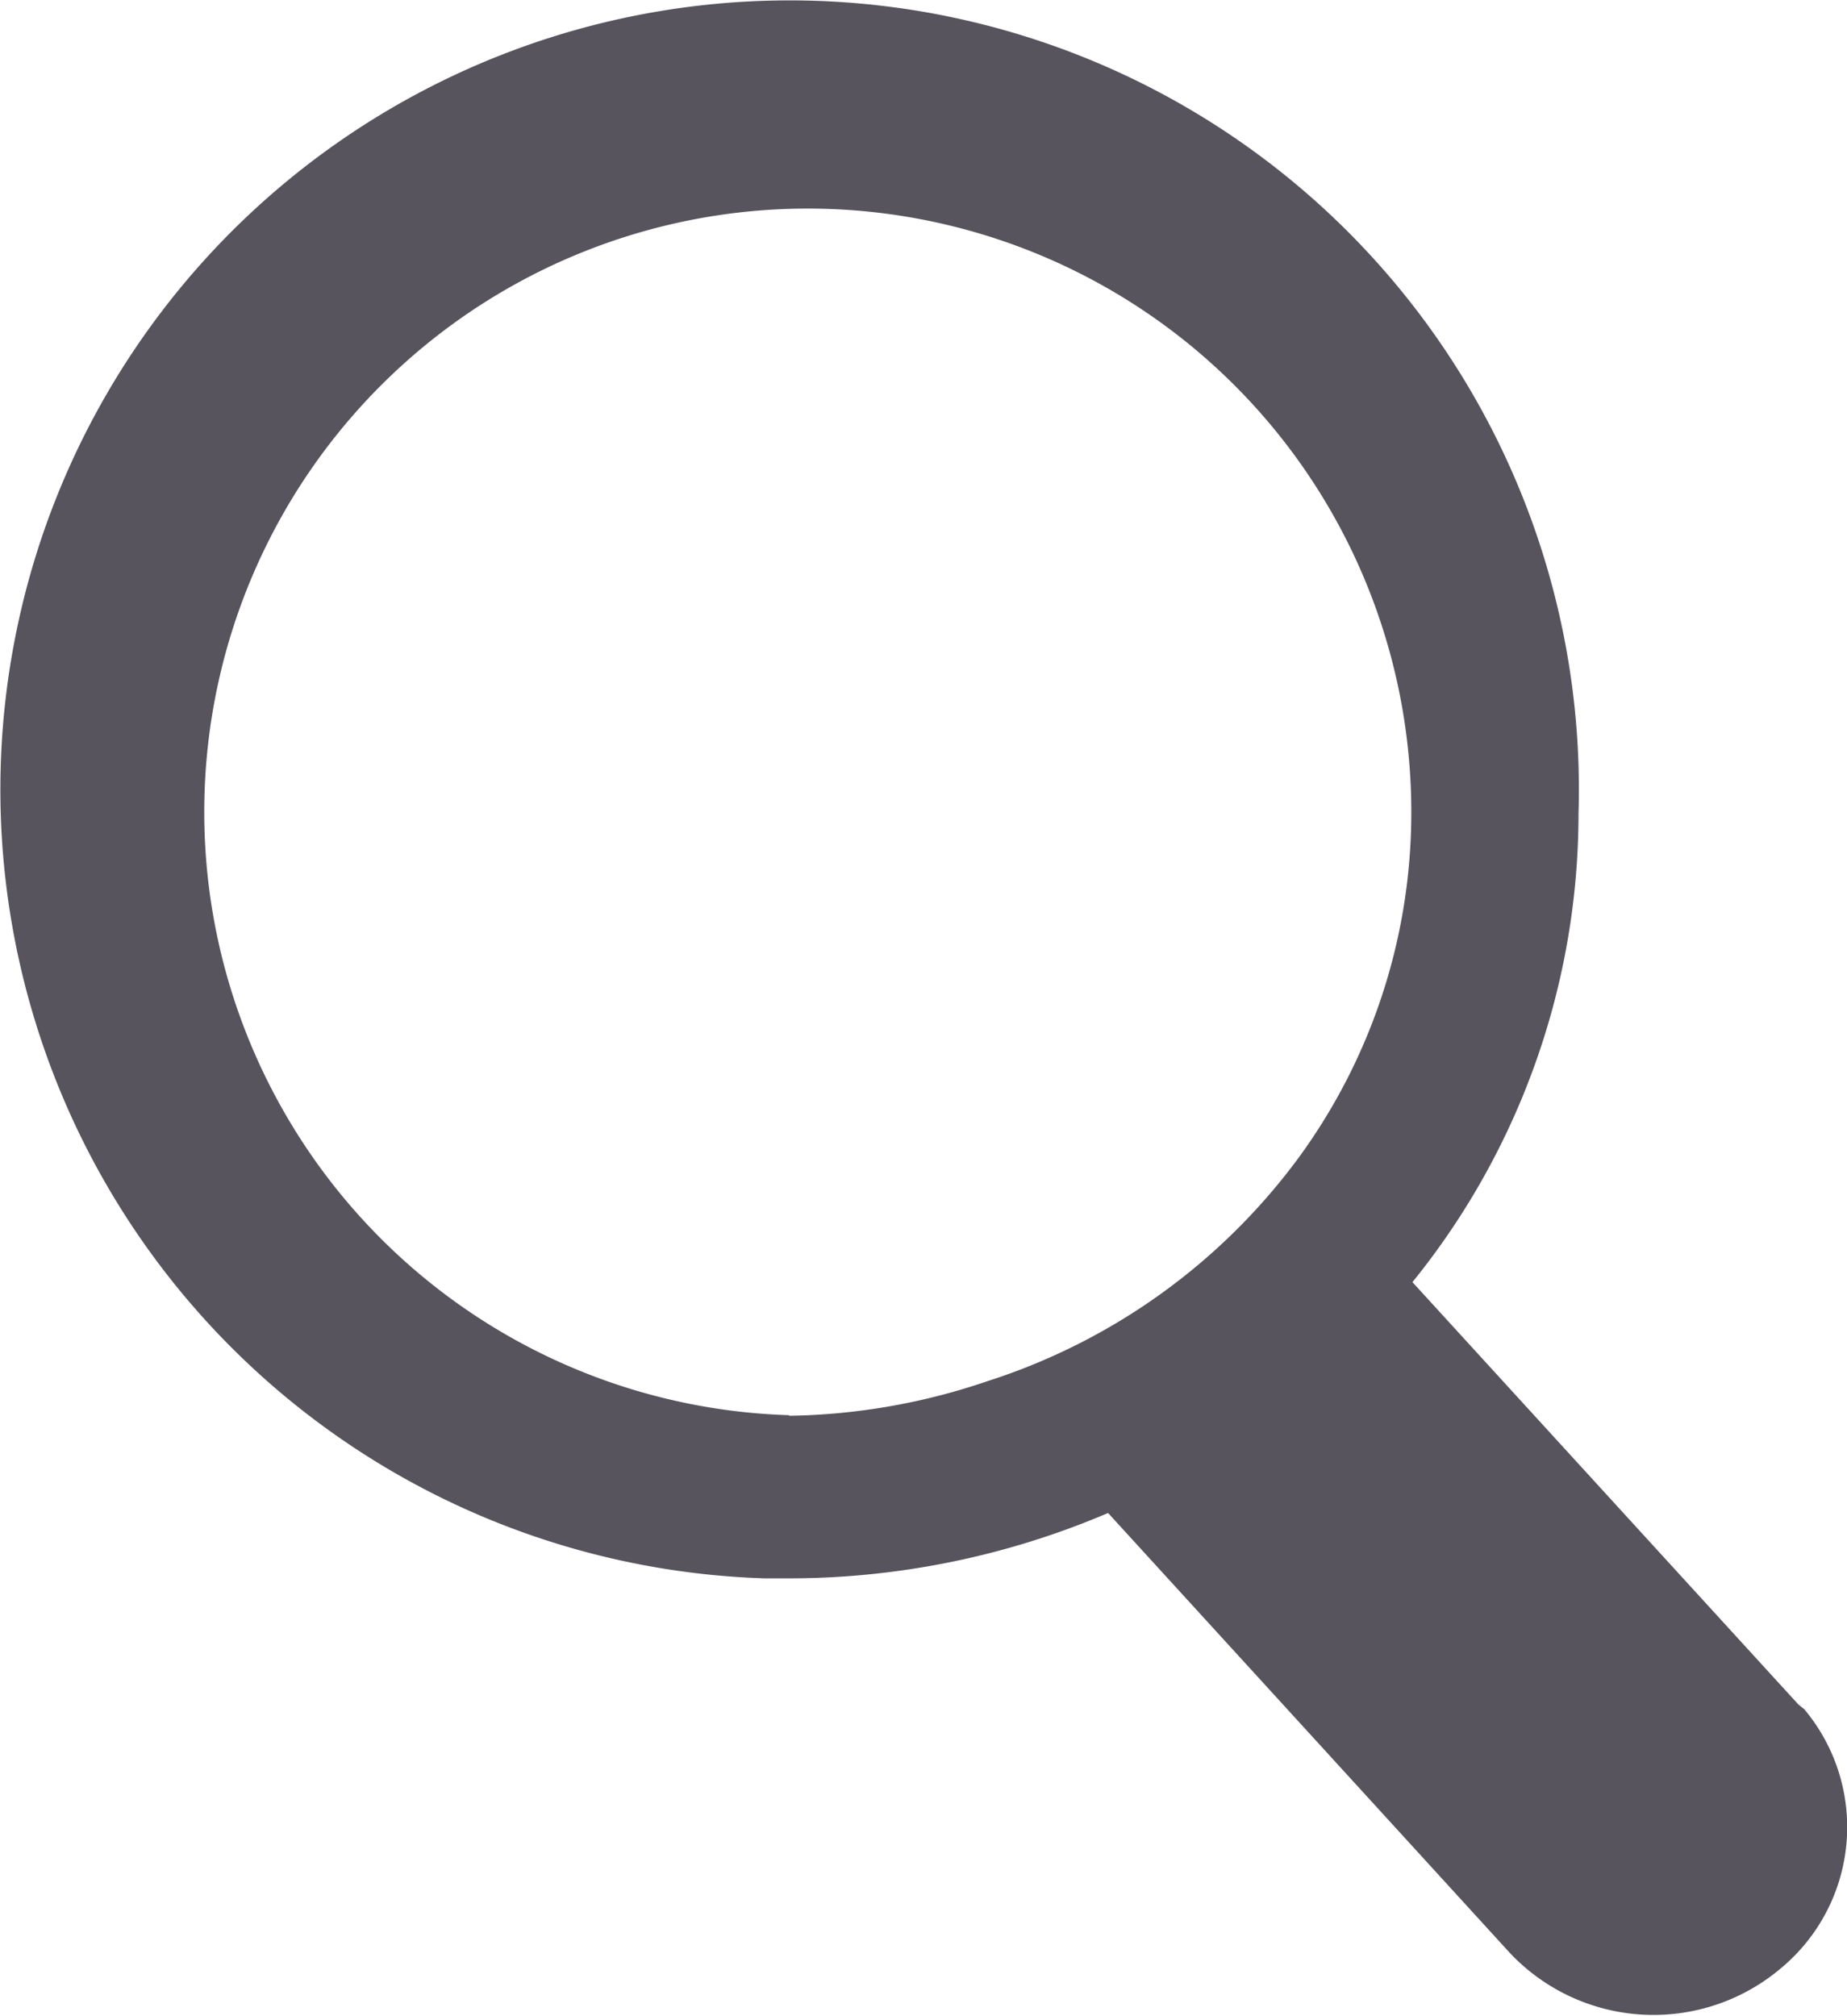 <svg id="loupe" xmlns="http://www.w3.org/2000/svg" width="31.92" height="34.85" viewBox="0 0 31.92 34.85"><path d="M31.08 29.46l-6.67-7.3a12.87 12.87 0 002.87-8.09 13.64 13.64 0 10-14.06 13.21h.43a14.06 14.06 0 005.5-1.13l6.94 7.6a3.41 3.41 0 004.71.25 3.17 3.17 0 00.38-4.46zm-17.44-5a10.43 10.43 0 1110.75-10.39A10.1 10.1 0 0122.45 20a10.75 10.75 0 01-5.38 3.87 11.09 11.09 0 01-3.43.6z" fill="#57545d"/></svg>